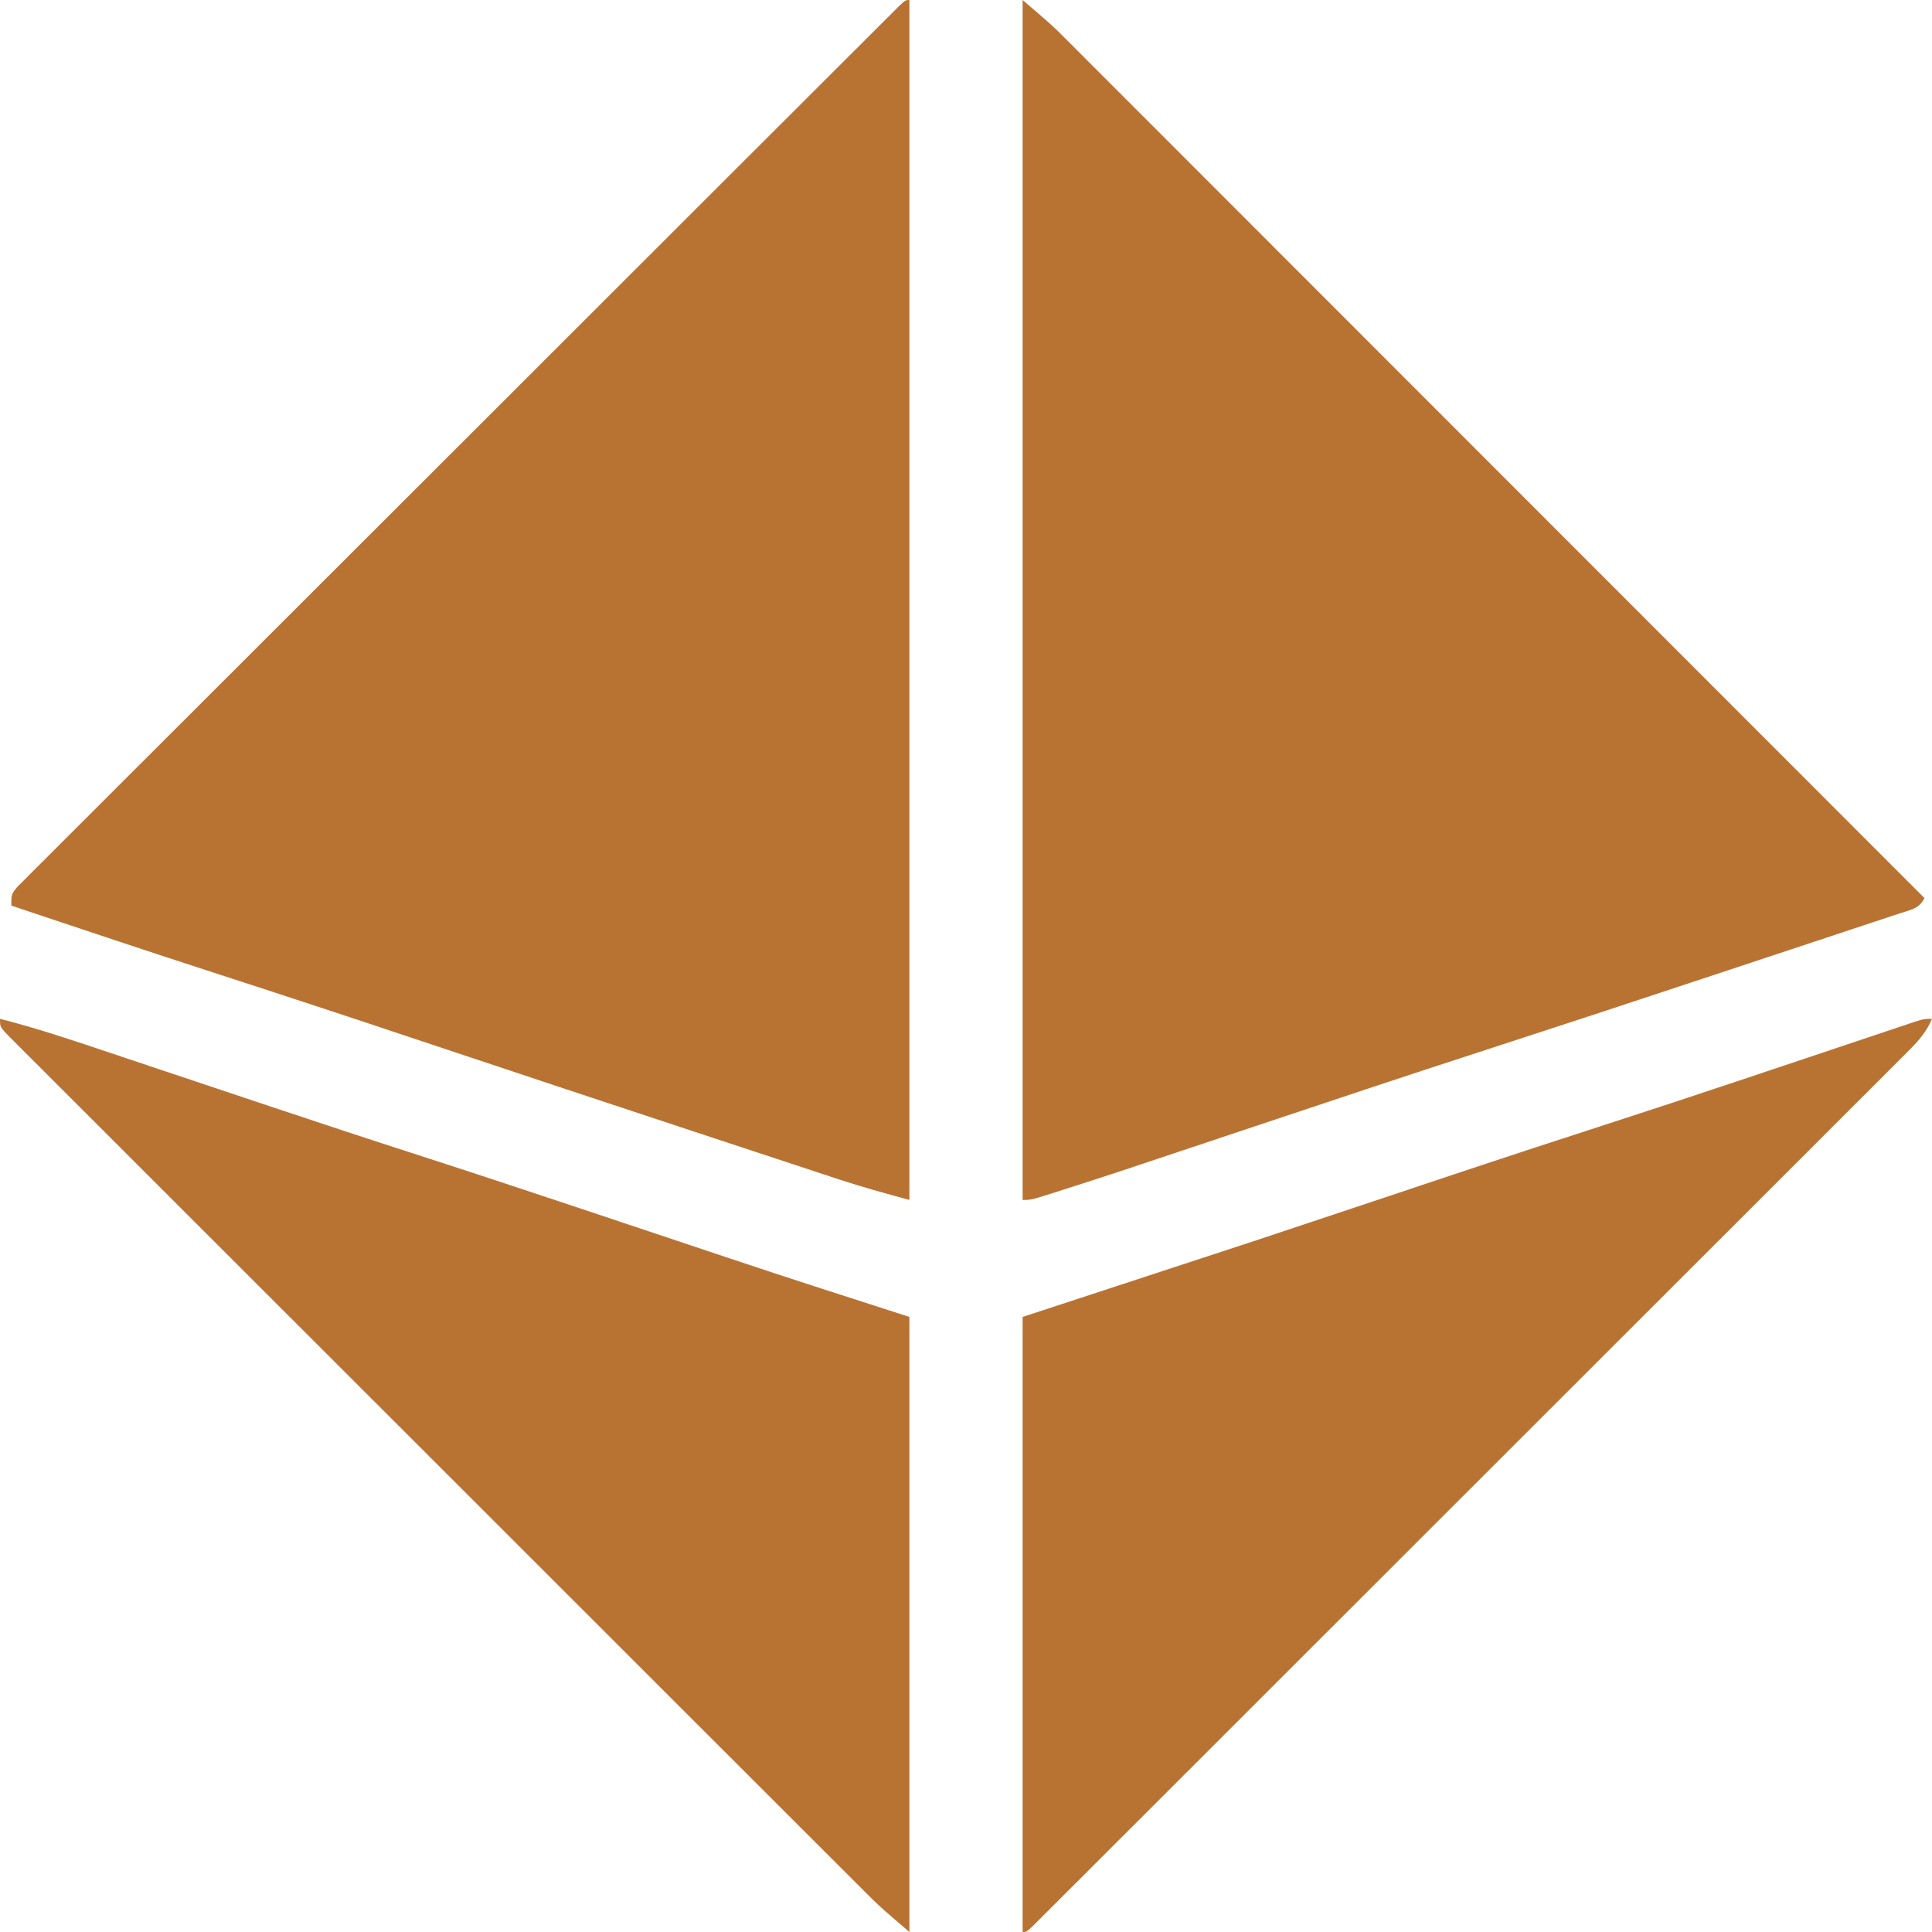 <?xml version="1.0" encoding="UTF-8"?>
<svg version="1.1" xmlns="http://www.w3.org/2000/svg" width="512" height="512">
<path d="M0 0 C7.875 6.75 7.875 6.75 11.485 10.362 C12.307 11.182 13.129 12.002 13.976 12.847 C15.299 14.174 15.299 14.174 16.649 15.529 C17.612 16.491 18.575 17.454 19.538 18.416 C22.17 21.045 24.798 23.677 27.426 26.31 C30.266 29.155 33.109 31.996 35.952 34.838 C40.871 39.757 45.789 44.678 50.706 49.6 C57.814 56.716 64.925 63.83 72.037 70.943 C83.576 82.485 95.113 94.029 106.649 105.574 C117.853 116.786 129.057 127.998 140.263 139.208 C140.955 139.9 141.646 140.591 142.358 141.304 C145.825 144.772 149.293 148.241 152.76 151.71 C181.51 180.47 210.256 209.234 239 238 C237.553 240.894 235.378 241.074 232.451 242.061 C231.254 242.452 231.254 242.452 230.032 242.851 C229.194 243.131 228.355 243.411 227.492 243.7 C224.687 244.635 221.879 245.56 219.07 246.484 C217.089 247.142 215.109 247.801 213.128 248.46 C207.863 250.211 202.595 251.952 197.326 253.692 C193.167 255.067 189.009 256.448 184.852 257.83 C163.354 264.974 141.833 272.045 120.287 279.04 C100.717 285.396 81.199 291.906 61.688 298.438 C24.112 311.014 24.112 311.014 10.77 315.285 C9.881 315.571 8.993 315.857 8.078 316.151 C2.246 318 2.246 318 0 318 C0 213.06 0 108.12 0 0 Z " fill="#b87333" transform="translate(271,0)"/>
<path d="M0 0 C0 104.94 0 209.88 0 318 C-6.359 316.266 -12.545 314.569 -18.776 312.514 C-19.478 312.284 -20.179 312.053 -20.902 311.816 C-23.201 311.06 -25.499 310.299 -27.797 309.539 C-29.447 308.995 -31.098 308.452 -32.748 307.908 C-37.167 306.453 -41.584 304.993 -46.001 303.533 C-49.692 302.314 -53.383 301.097 -57.075 299.879 C-81.677 291.765 -106.262 283.597 -130.832 275.386 C-148.559 269.462 -166.307 263.612 -184.087 257.852 C-202.096 252.014 -220.05 246.016 -238 240 C-238 237 -238 237 -236.481 235.108 C-235.762 234.389 -235.043 233.67 -234.301 232.93 C-233.477 232.098 -232.652 231.266 -231.802 230.41 C-230.88 229.496 -229.959 228.583 -229.009 227.642 C-228.032 226.662 -227.055 225.682 -226.079 224.701 C-223.385 221.999 -220.682 219.306 -217.978 216.615 C-215.067 213.715 -212.164 210.805 -209.26 207.897 C-203.567 202.199 -197.866 196.508 -192.162 190.82 C-185.527 184.202 -178.9 177.576 -172.273 170.951 C-160.454 159.133 -148.628 147.323 -136.798 135.516 C-125.305 124.047 -113.816 112.572 -102.333 101.093 C-101.625 100.385 -100.918 99.678 -100.189 98.95 C-98.764 97.525 -97.34 96.101 -95.915 94.676 C-95.212 93.974 -94.509 93.271 -93.785 92.547 C-93.084 91.847 -92.383 91.146 -91.661 90.424 C-80.736 79.503 -69.807 68.585 -58.877 57.668 C-54.909 53.704 -50.941 49.739 -46.973 45.775 C-40.682 39.487 -34.388 33.201 -28.091 26.919 C-25.212 24.047 -22.334 21.173 -19.457 18.298 C-16.829 15.67 -14.198 13.044 -11.565 10.421 C-10.152 9.012 -8.742 7.6 -7.332 6.189 C-6.505 5.365 -5.677 4.542 -4.824 3.693 C-3.745 2.615 -3.745 2.615 -2.644 1.516 C-1 0 -1 0 0 0 Z " fill="#b87333" transform="translate(241,0)"/>
<path d="M0 0 C9.359 2.38 18.479 5.412 27.625 8.488 C29.239 9.029 30.853 9.569 32.468 10.108 C35.879 11.249 39.289 12.391 42.698 13.535 C51.619 16.527 60.544 19.507 69.469 22.488 C70.344 22.781 71.219 23.073 72.12 23.374 C84.895 27.642 97.682 31.865 110.5 36 C123.968 40.347 137.403 44.788 150.828 49.266 C151.678 49.549 152.528 49.833 153.404 50.125 C162.027 53.001 170.649 55.881 179.269 58.766 C182.541 59.86 185.813 60.954 189.085 62.047 C190.585 62.548 192.085 63.051 193.585 63.554 C209.348 68.839 225.176 73.896 241 79 C241 132.79 241 186.58 241 242 C233.125 235.25 233.125 235.25 229.484 231.613 C228.655 230.787 227.826 229.961 226.972 229.11 C225.637 227.773 225.637 227.773 224.275 226.408 C223.304 225.439 222.332 224.47 221.361 223.502 C218.707 220.853 216.055 218.202 213.404 215.55 C210.54 212.685 207.673 209.823 204.806 206.961 C199.197 201.361 193.591 195.757 187.986 190.153 C183.433 185.601 178.88 181.049 174.325 176.498 C161.415 163.597 148.508 150.694 135.602 137.788 C134.907 137.093 134.212 136.398 133.496 135.682 C132.8 134.986 132.105 134.29 131.388 133.573 C120.089 122.274 108.785 110.979 97.479 99.687 C85.872 88.094 74.268 76.498 62.669 64.898 C56.156 58.384 49.641 51.872 43.122 45.364 C37.577 39.828 32.036 34.29 26.5 28.746 C23.673 25.916 20.844 23.088 18.012 20.264 C15.423 17.682 12.838 15.096 10.257 12.507 C8.872 11.12 7.482 9.737 6.092 8.355 C5.281 7.539 4.47 6.724 3.635 5.884 C2.574 4.824 2.574 4.824 1.492 3.742 C-0 2 -0 2 0 0 Z " fill="#b87333" transform="translate(0,270)"/>
<path d="M0 0 C-1.469 3.391 -3.355 5.604 -5.96 8.209 C-6.793 9.046 -7.625 9.883 -8.483 10.746 C-9.402 11.66 -10.322 12.574 -11.269 13.516 C-12.252 14.501 -13.235 15.486 -14.217 16.472 C-16.92 19.181 -19.629 21.884 -22.339 24.585 C-25.259 27.499 -28.174 30.419 -31.089 33.338 C-36.802 39.055 -42.519 44.767 -48.239 50.477 C-54.893 57.122 -61.543 63.771 -68.192 70.421 C-80.051 82.28 -91.914 94.135 -103.781 105.986 C-115.307 117.499 -126.83 129.015 -138.35 140.535 C-139.06 141.245 -139.769 141.955 -140.501 142.686 C-141.209 143.395 -141.918 144.103 -142.648 144.834 C-155.748 157.934 -168.851 171.031 -181.955 184.126 C-186.597 188.765 -191.238 193.405 -195.879 198.046 C-201.528 203.695 -207.18 209.342 -212.834 214.986 C-215.721 217.869 -218.608 220.753 -221.492 223.638 C-224.128 226.275 -226.766 228.91 -229.407 231.543 C-230.823 232.957 -232.237 234.373 -233.651 235.789 C-234.481 236.616 -235.311 237.443 -236.166 238.294 C-236.887 239.015 -237.609 239.736 -238.352 240.479 C-240 242 -240 242 -241 242 C-241 188.21 -241 134.42 -241 79 C-210.805 69.1 -210.805 69.1 -180 59 C-168.797 55.278 -157.595 51.553 -146.401 47.803 C-139.874 45.618 -133.345 43.44 -126.816 41.262 C-126.115 41.028 -125.413 40.794 -124.69 40.552 C-112.118 36.36 -99.524 32.237 -86.913 28.162 C-74.849 24.263 -62.814 20.281 -50.789 16.262 C-50.034 16.01 -49.28 15.757 -48.502 15.498 C-40.885 12.953 -33.268 10.405 -25.654 7.848 C-22.816 6.896 -19.977 5.945 -17.138 4.996 C-15.8 4.548 -14.463 4.099 -13.126 3.648 C-11.286 3.029 -9.445 2.413 -7.603 1.797 C-6.565 1.449 -5.527 1.1 -4.457 0.741 C-2 0 -2 0 0 0 Z " fill="#b87333" transform="translate(512,270)"/>
</svg>
